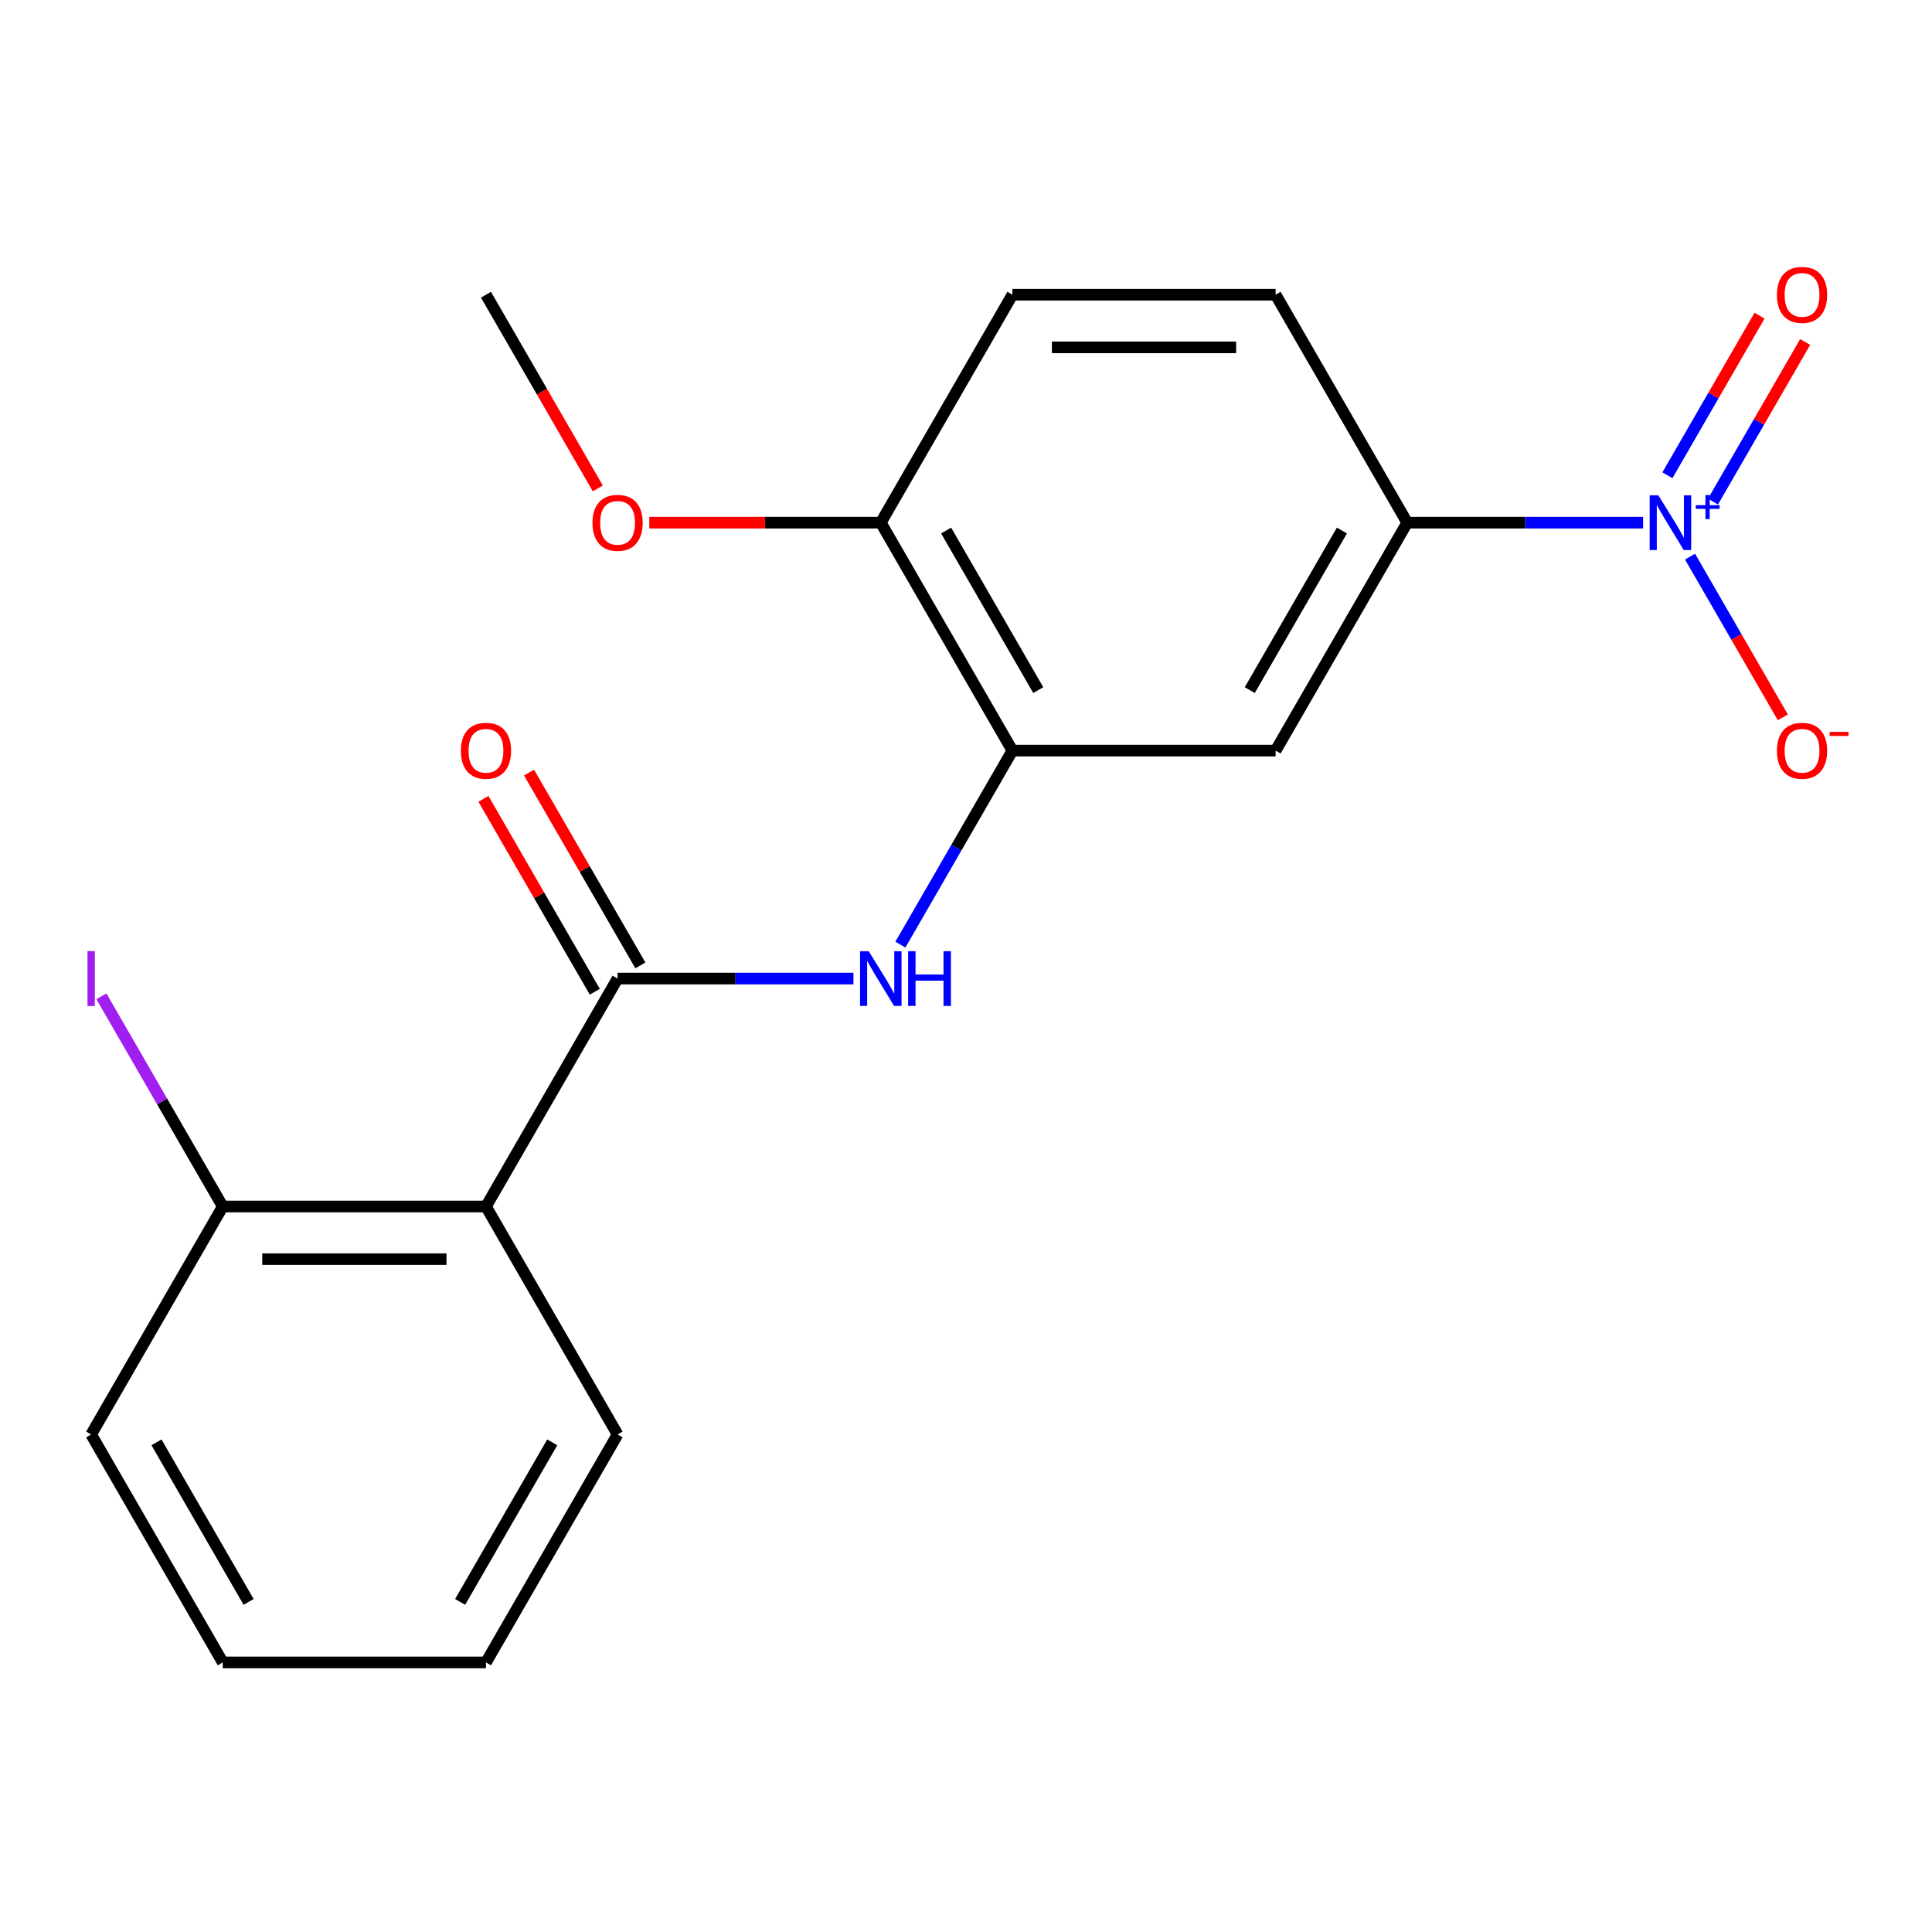 <?xml version='1.0' encoding='iso-8859-1'?>
<svg version='1.1' baseProfile='full'
              xmlns='http://www.w3.org/2000/svg'
                      xmlns:rdkit='http://www.rdkit.org/xml'
                      xmlns:xlink='http://www.w3.org/1999/xlink'
                  xml:space='preserve'
width='1000px' height='1000px' viewBox='0 0 1000 1000'>
<!-- END OF HEADER -->
<rect style='opacity:1.0;fill:#FFFFFF;stroke:none' width='1000' height='1000' x='0' y='0'> </rect>
<path class='bond-4' d='M 850.468,270.532 L 789.422,270.532' style='fill:none;fill-rule:evenodd;stroke:#0000FF;stroke-width:6px;stroke-linecap:butt;stroke-linejoin:miter;stroke-opacity:1' />
<path class='bond-4' d='M 789.422,270.532 L 728.375,270.532' style='fill:none;fill-rule:evenodd;stroke:#000000;stroke-width:6px;stroke-linecap:butt;stroke-linejoin:miter;stroke-opacity:1' />
<path class='bond-6' d='M 874.756,288.098 L 898.774,329.699' style='fill:none;fill-rule:evenodd;stroke:#0000FF;stroke-width:6px;stroke-linecap:butt;stroke-linejoin:miter;stroke-opacity:1' />
<path class='bond-6' d='M 898.774,329.699 L 922.792,371.3' style='fill:none;fill-rule:evenodd;stroke:#FF0000;stroke-width:6px;stroke-linecap:butt;stroke-linejoin:miter;stroke-opacity:1' />
<path class='bond-7' d='M 886.64,259.629 L 910.49,218.321' style='fill:none;fill-rule:evenodd;stroke:#0000FF;stroke-width:6px;stroke-linecap:butt;stroke-linejoin:miter;stroke-opacity:1' />
<path class='bond-7' d='M 910.49,218.321 L 934.339,177.012' style='fill:none;fill-rule:evenodd;stroke:#FF0000;stroke-width:6px;stroke-linecap:butt;stroke-linejoin:miter;stroke-opacity:1' />
<path class='bond-7' d='M 863.043,246.005 L 886.893,204.697' style='fill:none;fill-rule:evenodd;stroke:#0000FF;stroke-width:6px;stroke-linecap:butt;stroke-linejoin:miter;stroke-opacity:1' />
<path class='bond-7' d='M 886.893,204.697 L 910.742,163.388' style='fill:none;fill-rule:evenodd;stroke:#FF0000;stroke-width:6px;stroke-linecap:butt;stroke-linejoin:miter;stroke-opacity:1' />
<path class='bond-0' d='M 319.658,506.505 L 380.705,506.505' style='fill:none;fill-rule:evenodd;stroke:#000000;stroke-width:6px;stroke-linecap:butt;stroke-linejoin:miter;stroke-opacity:1' />
<path class='bond-0' d='M 380.705,506.505 L 441.751,506.505' style='fill:none;fill-rule:evenodd;stroke:#0000FF;stroke-width:6px;stroke-linecap:butt;stroke-linejoin:miter;stroke-opacity:1' />
<path class='bond-1' d='M 319.658,506.505 L 251.539,624.491' style='fill:none;fill-rule:evenodd;stroke:#000000;stroke-width:6px;stroke-linecap:butt;stroke-linejoin:miter;stroke-opacity:1' />
<path class='bond-10' d='M 331.457,499.693 L 302.641,449.783' style='fill:none;fill-rule:evenodd;stroke:#000000;stroke-width:6px;stroke-linecap:butt;stroke-linejoin:miter;stroke-opacity:1' />
<path class='bond-10' d='M 302.641,449.783 L 273.826,399.873' style='fill:none;fill-rule:evenodd;stroke:#FF0000;stroke-width:6px;stroke-linecap:butt;stroke-linejoin:miter;stroke-opacity:1' />
<path class='bond-10' d='M 307.86,513.317 L 279.044,463.407' style='fill:none;fill-rule:evenodd;stroke:#000000;stroke-width:6px;stroke-linecap:butt;stroke-linejoin:miter;stroke-opacity:1' />
<path class='bond-10' d='M 279.044,463.407 L 250.229,413.496' style='fill:none;fill-rule:evenodd;stroke:#FF0000;stroke-width:6px;stroke-linecap:butt;stroke-linejoin:miter;stroke-opacity:1' />
<path class='bond-8' d='M 251.539,624.491 L 115.3,624.491' style='fill:none;fill-rule:evenodd;stroke:#000000;stroke-width:6px;stroke-linecap:butt;stroke-linejoin:miter;stroke-opacity:1' />
<path class='bond-8' d='M 231.103,651.739 L 135.736,651.739' style='fill:none;fill-rule:evenodd;stroke:#000000;stroke-width:6px;stroke-linecap:butt;stroke-linejoin:miter;stroke-opacity:1' />
<path class='bond-14' d='M 251.539,624.491 L 319.658,742.478' style='fill:none;fill-rule:evenodd;stroke:#000000;stroke-width:6px;stroke-linecap:butt;stroke-linejoin:miter;stroke-opacity:1' />
<path class='bond-2' d='M 466.039,488.939 L 495.028,438.729' style='fill:none;fill-rule:evenodd;stroke:#0000FF;stroke-width:6px;stroke-linecap:butt;stroke-linejoin:miter;stroke-opacity:1' />
<path class='bond-2' d='M 495.028,438.729 L 524.017,388.518' style='fill:none;fill-rule:evenodd;stroke:#000000;stroke-width:6px;stroke-linecap:butt;stroke-linejoin:miter;stroke-opacity:1' />
<path class='bond-3' d='M 524.017,388.518 L 660.256,388.518' style='fill:none;fill-rule:evenodd;stroke:#000000;stroke-width:6px;stroke-linecap:butt;stroke-linejoin:miter;stroke-opacity:1' />
<path class='bond-20' d='M 524.017,388.518 L 455.897,270.532' style='fill:none;fill-rule:evenodd;stroke:#000000;stroke-width:6px;stroke-linecap:butt;stroke-linejoin:miter;stroke-opacity:1' />
<path class='bond-20' d='M 537.396,357.197 L 489.713,274.606' style='fill:none;fill-rule:evenodd;stroke:#000000;stroke-width:6px;stroke-linecap:butt;stroke-linejoin:miter;stroke-opacity:1' />
<path class='bond-5' d='M 728.375,270.532 L 660.256,388.518' style='fill:none;fill-rule:evenodd;stroke:#000000;stroke-width:6px;stroke-linecap:butt;stroke-linejoin:miter;stroke-opacity:1' />
<path class='bond-5' d='M 694.56,274.606 L 646.876,357.197' style='fill:none;fill-rule:evenodd;stroke:#000000;stroke-width:6px;stroke-linecap:butt;stroke-linejoin:miter;stroke-opacity:1' />
<path class='bond-11' d='M 728.375,270.532 L 660.256,152.546' style='fill:none;fill-rule:evenodd;stroke:#000000;stroke-width:6px;stroke-linecap:butt;stroke-linejoin:miter;stroke-opacity:1' />
<path class='bond-13' d='M 115.3,624.491 L 83.893,570.093' style='fill:none;fill-rule:evenodd;stroke:#000000;stroke-width:6px;stroke-linecap:butt;stroke-linejoin:miter;stroke-opacity:1' />
<path class='bond-13' d='M 83.893,570.093 L 52.487,515.695' style='fill:none;fill-rule:evenodd;stroke:#A01EEF;stroke-width:6px;stroke-linecap:butt;stroke-linejoin:miter;stroke-opacity:1' />
<path class='bond-16' d='M 115.3,624.491 L 47.181,742.478' style='fill:none;fill-rule:evenodd;stroke:#000000;stroke-width:6px;stroke-linecap:butt;stroke-linejoin:miter;stroke-opacity:1' />
<path class='bond-9' d='M 455.897,270.532 L 524.017,152.546' style='fill:none;fill-rule:evenodd;stroke:#000000;stroke-width:6px;stroke-linecap:butt;stroke-linejoin:miter;stroke-opacity:1' />
<path class='bond-15' d='M 455.897,270.532 L 395.981,270.532' style='fill:none;fill-rule:evenodd;stroke:#000000;stroke-width:6px;stroke-linecap:butt;stroke-linejoin:miter;stroke-opacity:1' />
<path class='bond-15' d='M 395.981,270.532 L 336.064,270.532' style='fill:none;fill-rule:evenodd;stroke:#FF0000;stroke-width:6px;stroke-linecap:butt;stroke-linejoin:miter;stroke-opacity:1' />
<path class='bond-12' d='M 660.256,152.546 L 524.017,152.546' style='fill:none;fill-rule:evenodd;stroke:#000000;stroke-width:6px;stroke-linecap:butt;stroke-linejoin:miter;stroke-opacity:1' />
<path class='bond-12' d='M 639.82,179.794 L 544.453,179.794' style='fill:none;fill-rule:evenodd;stroke:#000000;stroke-width:6px;stroke-linecap:butt;stroke-linejoin:miter;stroke-opacity:1' />
<path class='bond-18' d='M 319.658,742.478 L 251.539,860.464' style='fill:none;fill-rule:evenodd;stroke:#000000;stroke-width:6px;stroke-linecap:butt;stroke-linejoin:miter;stroke-opacity:1' />
<path class='bond-18' d='M 285.843,746.552 L 238.16,829.142' style='fill:none;fill-rule:evenodd;stroke:#000000;stroke-width:6px;stroke-linecap:butt;stroke-linejoin:miter;stroke-opacity:1' />
<path class='bond-17' d='M 309.424,252.806 L 280.482,202.676' style='fill:none;fill-rule:evenodd;stroke:#FF0000;stroke-width:6px;stroke-linecap:butt;stroke-linejoin:miter;stroke-opacity:1' />
<path class='bond-17' d='M 280.482,202.676 L 251.539,152.546' style='fill:none;fill-rule:evenodd;stroke:#000000;stroke-width:6px;stroke-linecap:butt;stroke-linejoin:miter;stroke-opacity:1' />
<path class='bond-21' d='M 47.181,742.478 L 115.3,860.464' style='fill:none;fill-rule:evenodd;stroke:#000000;stroke-width:6px;stroke-linecap:butt;stroke-linejoin:miter;stroke-opacity:1' />
<path class='bond-21' d='M 80.996,746.552 L 128.679,829.142' style='fill:none;fill-rule:evenodd;stroke:#000000;stroke-width:6px;stroke-linecap:butt;stroke-linejoin:miter;stroke-opacity:1' />
<path class='bond-19' d='M 251.539,860.464 L 115.3,860.464' style='fill:none;fill-rule:evenodd;stroke:#000000;stroke-width:6px;stroke-linecap:butt;stroke-linejoin:miter;stroke-opacity:1' />
<path  class='atom-0' d='M 858.354 256.372
L 867.634 271.372
Q 868.554 272.852, 870.034 275.532
Q 871.514 278.212, 871.594 278.372
L 871.594 256.372
L 875.354 256.372
L 875.354 284.692
L 871.474 284.692
L 861.514 268.292
Q 860.354 266.372, 859.114 264.172
Q 857.914 261.972, 857.554 261.292
L 857.554 284.692
L 853.874 284.692
L 853.874 256.372
L 858.354 256.372
' fill='#0000FF'/>
<path  class='atom-0' d='M 877.73 261.477
L 882.72 261.477
L 882.72 256.223
L 884.937 256.223
L 884.937 261.477
L 890.059 261.477
L 890.059 263.378
L 884.937 263.378
L 884.937 268.658
L 882.72 268.658
L 882.72 263.378
L 877.73 263.378
L 877.73 261.477
' fill='#0000FF'/>
<path  class='atom-3' d='M 449.637 492.345
L 458.917 507.345
Q 459.837 508.825, 461.317 511.505
Q 462.797 514.185, 462.877 514.345
L 462.877 492.345
L 466.637 492.345
L 466.637 520.665
L 462.757 520.665
L 452.797 504.265
Q 451.637 502.345, 450.397 500.145
Q 449.197 497.945, 448.837 497.265
L 448.837 520.665
L 445.157 520.665
L 445.157 492.345
L 449.637 492.345
' fill='#0000FF'/>
<path  class='atom-3' d='M 470.037 492.345
L 473.877 492.345
L 473.877 504.385
L 488.357 504.385
L 488.357 492.345
L 492.197 492.345
L 492.197 520.665
L 488.357 520.665
L 488.357 507.585
L 473.877 507.585
L 473.877 520.665
L 470.037 520.665
L 470.037 492.345
' fill='#0000FF'/>
<path  class='atom-7' d='M 919.734 388.598
Q 919.734 381.798, 923.094 377.998
Q 926.454 374.198, 932.734 374.198
Q 939.014 374.198, 942.374 377.998
Q 945.734 381.798, 945.734 388.598
Q 945.734 395.478, 942.334 399.398
Q 938.934 403.278, 932.734 403.278
Q 926.494 403.278, 923.094 399.398
Q 919.734 395.518, 919.734 388.598
M 932.734 400.078
Q 937.054 400.078, 939.374 397.198
Q 941.734 394.278, 941.734 388.598
Q 941.734 383.038, 939.374 380.238
Q 937.054 377.398, 932.734 377.398
Q 928.414 377.398, 926.054 380.198
Q 923.734 382.998, 923.734 388.598
Q 923.734 394.318, 926.054 397.198
Q 928.414 400.078, 932.734 400.078
' fill='#FF0000'/>
<path  class='atom-7' d='M 947.054 378.821
L 956.742 378.821
L 956.742 380.933
L 947.054 380.933
L 947.054 378.821
' fill='#FF0000'/>
<path  class='atom-8' d='M 919.734 152.626
Q 919.734 145.826, 923.094 142.026
Q 926.454 138.226, 932.734 138.226
Q 939.014 138.226, 942.374 142.026
Q 945.734 145.826, 945.734 152.626
Q 945.734 159.506, 942.334 163.426
Q 938.934 167.306, 932.734 167.306
Q 926.494 167.306, 923.094 163.426
Q 919.734 159.546, 919.734 152.626
M 932.734 164.106
Q 937.054 164.106, 939.374 161.226
Q 941.734 158.306, 941.734 152.626
Q 941.734 147.066, 939.374 144.266
Q 937.054 141.426, 932.734 141.426
Q 928.414 141.426, 926.054 144.226
Q 923.734 147.026, 923.734 152.626
Q 923.734 158.346, 926.054 161.226
Q 928.414 164.106, 932.734 164.106
' fill='#FF0000'/>
<path  class='atom-11' d='M 238.539 388.598
Q 238.539 381.798, 241.899 377.998
Q 245.259 374.198, 251.539 374.198
Q 257.819 374.198, 261.179 377.998
Q 264.539 381.798, 264.539 388.598
Q 264.539 395.478, 261.139 399.398
Q 257.739 403.278, 251.539 403.278
Q 245.299 403.278, 241.899 399.398
Q 238.539 395.518, 238.539 388.598
M 251.539 400.078
Q 255.859 400.078, 258.179 397.198
Q 260.539 394.278, 260.539 388.598
Q 260.539 383.038, 258.179 380.238
Q 255.859 377.398, 251.539 377.398
Q 247.219 377.398, 244.859 380.198
Q 242.539 382.998, 242.539 388.598
Q 242.539 394.318, 244.859 397.198
Q 247.219 400.078, 251.539 400.078
' fill='#FF0000'/>
<path  class='atom-14' d='M 45.281 492.285
L 49.081 492.285
L 49.081 520.725
L 45.281 520.725
L 45.281 492.285
' fill='#A01EEF'/>
<path  class='atom-16' d='M 306.658 270.612
Q 306.658 263.812, 310.018 260.012
Q 313.378 256.212, 319.658 256.212
Q 325.938 256.212, 329.298 260.012
Q 332.658 263.812, 332.658 270.612
Q 332.658 277.492, 329.258 281.412
Q 325.858 285.292, 319.658 285.292
Q 313.418 285.292, 310.018 281.412
Q 306.658 277.532, 306.658 270.612
M 319.658 282.092
Q 323.978 282.092, 326.298 279.212
Q 328.658 276.292, 328.658 270.612
Q 328.658 265.052, 326.298 262.252
Q 323.978 259.412, 319.658 259.412
Q 315.338 259.412, 312.978 262.212
Q 310.658 265.012, 310.658 270.612
Q 310.658 276.332, 312.978 279.212
Q 315.338 282.092, 319.658 282.092
' fill='#FF0000'/>
</svg>
